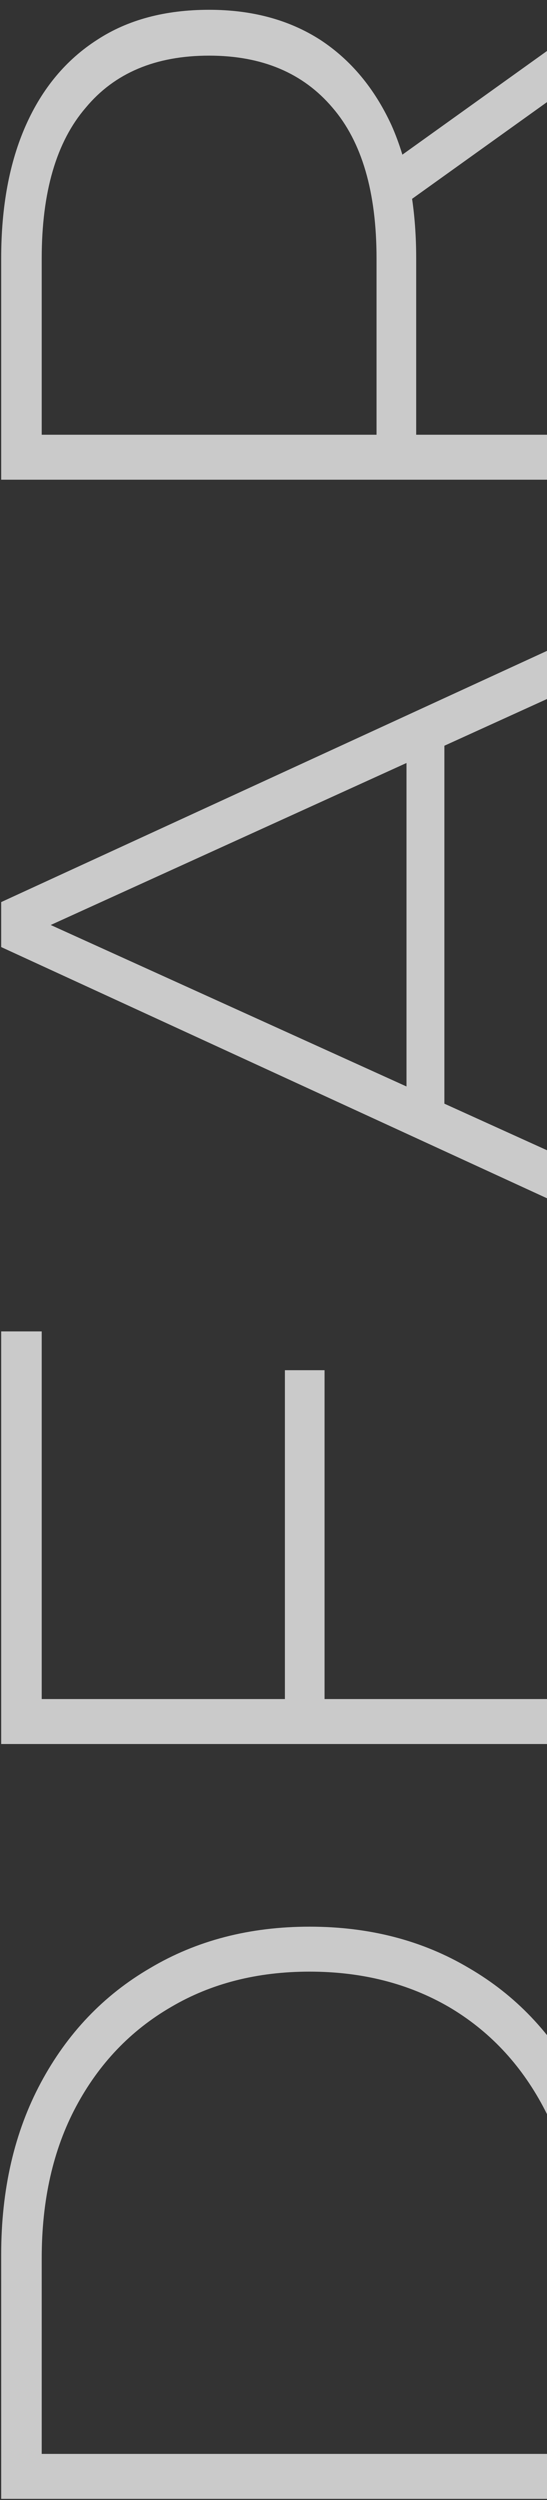 <?xml version="1.0" encoding="UTF-8"?> <svg xmlns="http://www.w3.org/2000/svg" width="185" height="845" viewBox="0 0 185 845" fill="none"><rect x="0" y="0" width="185" height="845" fill="#333333" stroke="none"/> <path d="M209 844.622H0.4L0.4 762.076C0.4 740.024 4.87 720.654 13.81 703.966C22.75 687.278 35.067 674.365 50.762 665.226C66.457 655.889 84.436 651.22 104.7 651.22C124.964 651.22 142.943 655.889 158.638 665.226C174.333 674.365 186.65 687.278 195.59 703.966C204.53 720.654 209 740.024 209 762.076V844.622ZM195.292 829.424V763.268C195.292 743.6 191.418 726.515 183.67 712.012C175.922 697.51 165.293 686.285 151.784 678.338C138.076 670.392 122.381 666.418 104.7 666.418C87.019 666.418 71.423 670.392 57.914 678.338C44.206 686.285 33.478 697.51 25.73 712.012C17.982 726.515 14.108 743.6 14.108 763.268L14.108 829.424H195.292ZM96.356 576.073V463.131H109.766V576.073H96.356ZM195.292 574.285V445.549H209V589.483H0.4L0.4 450.019H14.108L14.108 574.285H195.292ZM209 416.063L0.4 320.107L0.4 304.909L209 208.953V225.343L9.936 315.935V309.379L209 399.673V416.063ZM150.294 380.899L137.48 375.833V250.971L150.294 245.905V380.899ZM209 162.144H0.4V87.346C0.4 69.864 3.181 54.864 8.744 42.348C14.307 29.832 22.353 20.197 32.882 13.442C43.213 6.688 55.828 3.31 70.728 3.31C85.231 3.31 97.747 6.688 108.276 13.442C118.607 20.197 126.653 29.832 132.414 42.348C137.977 54.864 140.758 69.864 140.758 87.346V153.8L133.606 146.946H209V162.144ZM209 17.316L133.308 71.552V54.268L209 0.032V17.316ZM134.5 146.946L127.348 153.8V87.346C127.348 64.897 122.381 47.911 112.448 36.388C102.515 24.667 88.608 18.806 70.728 18.806C52.649 18.806 38.743 24.667 29.008 36.388C19.075 47.911 14.108 64.897 14.108 87.346V153.8L6.658 146.946H134.5Z" fill="#F5F5F5" fill-opacity="0.78"></path> </svg> 